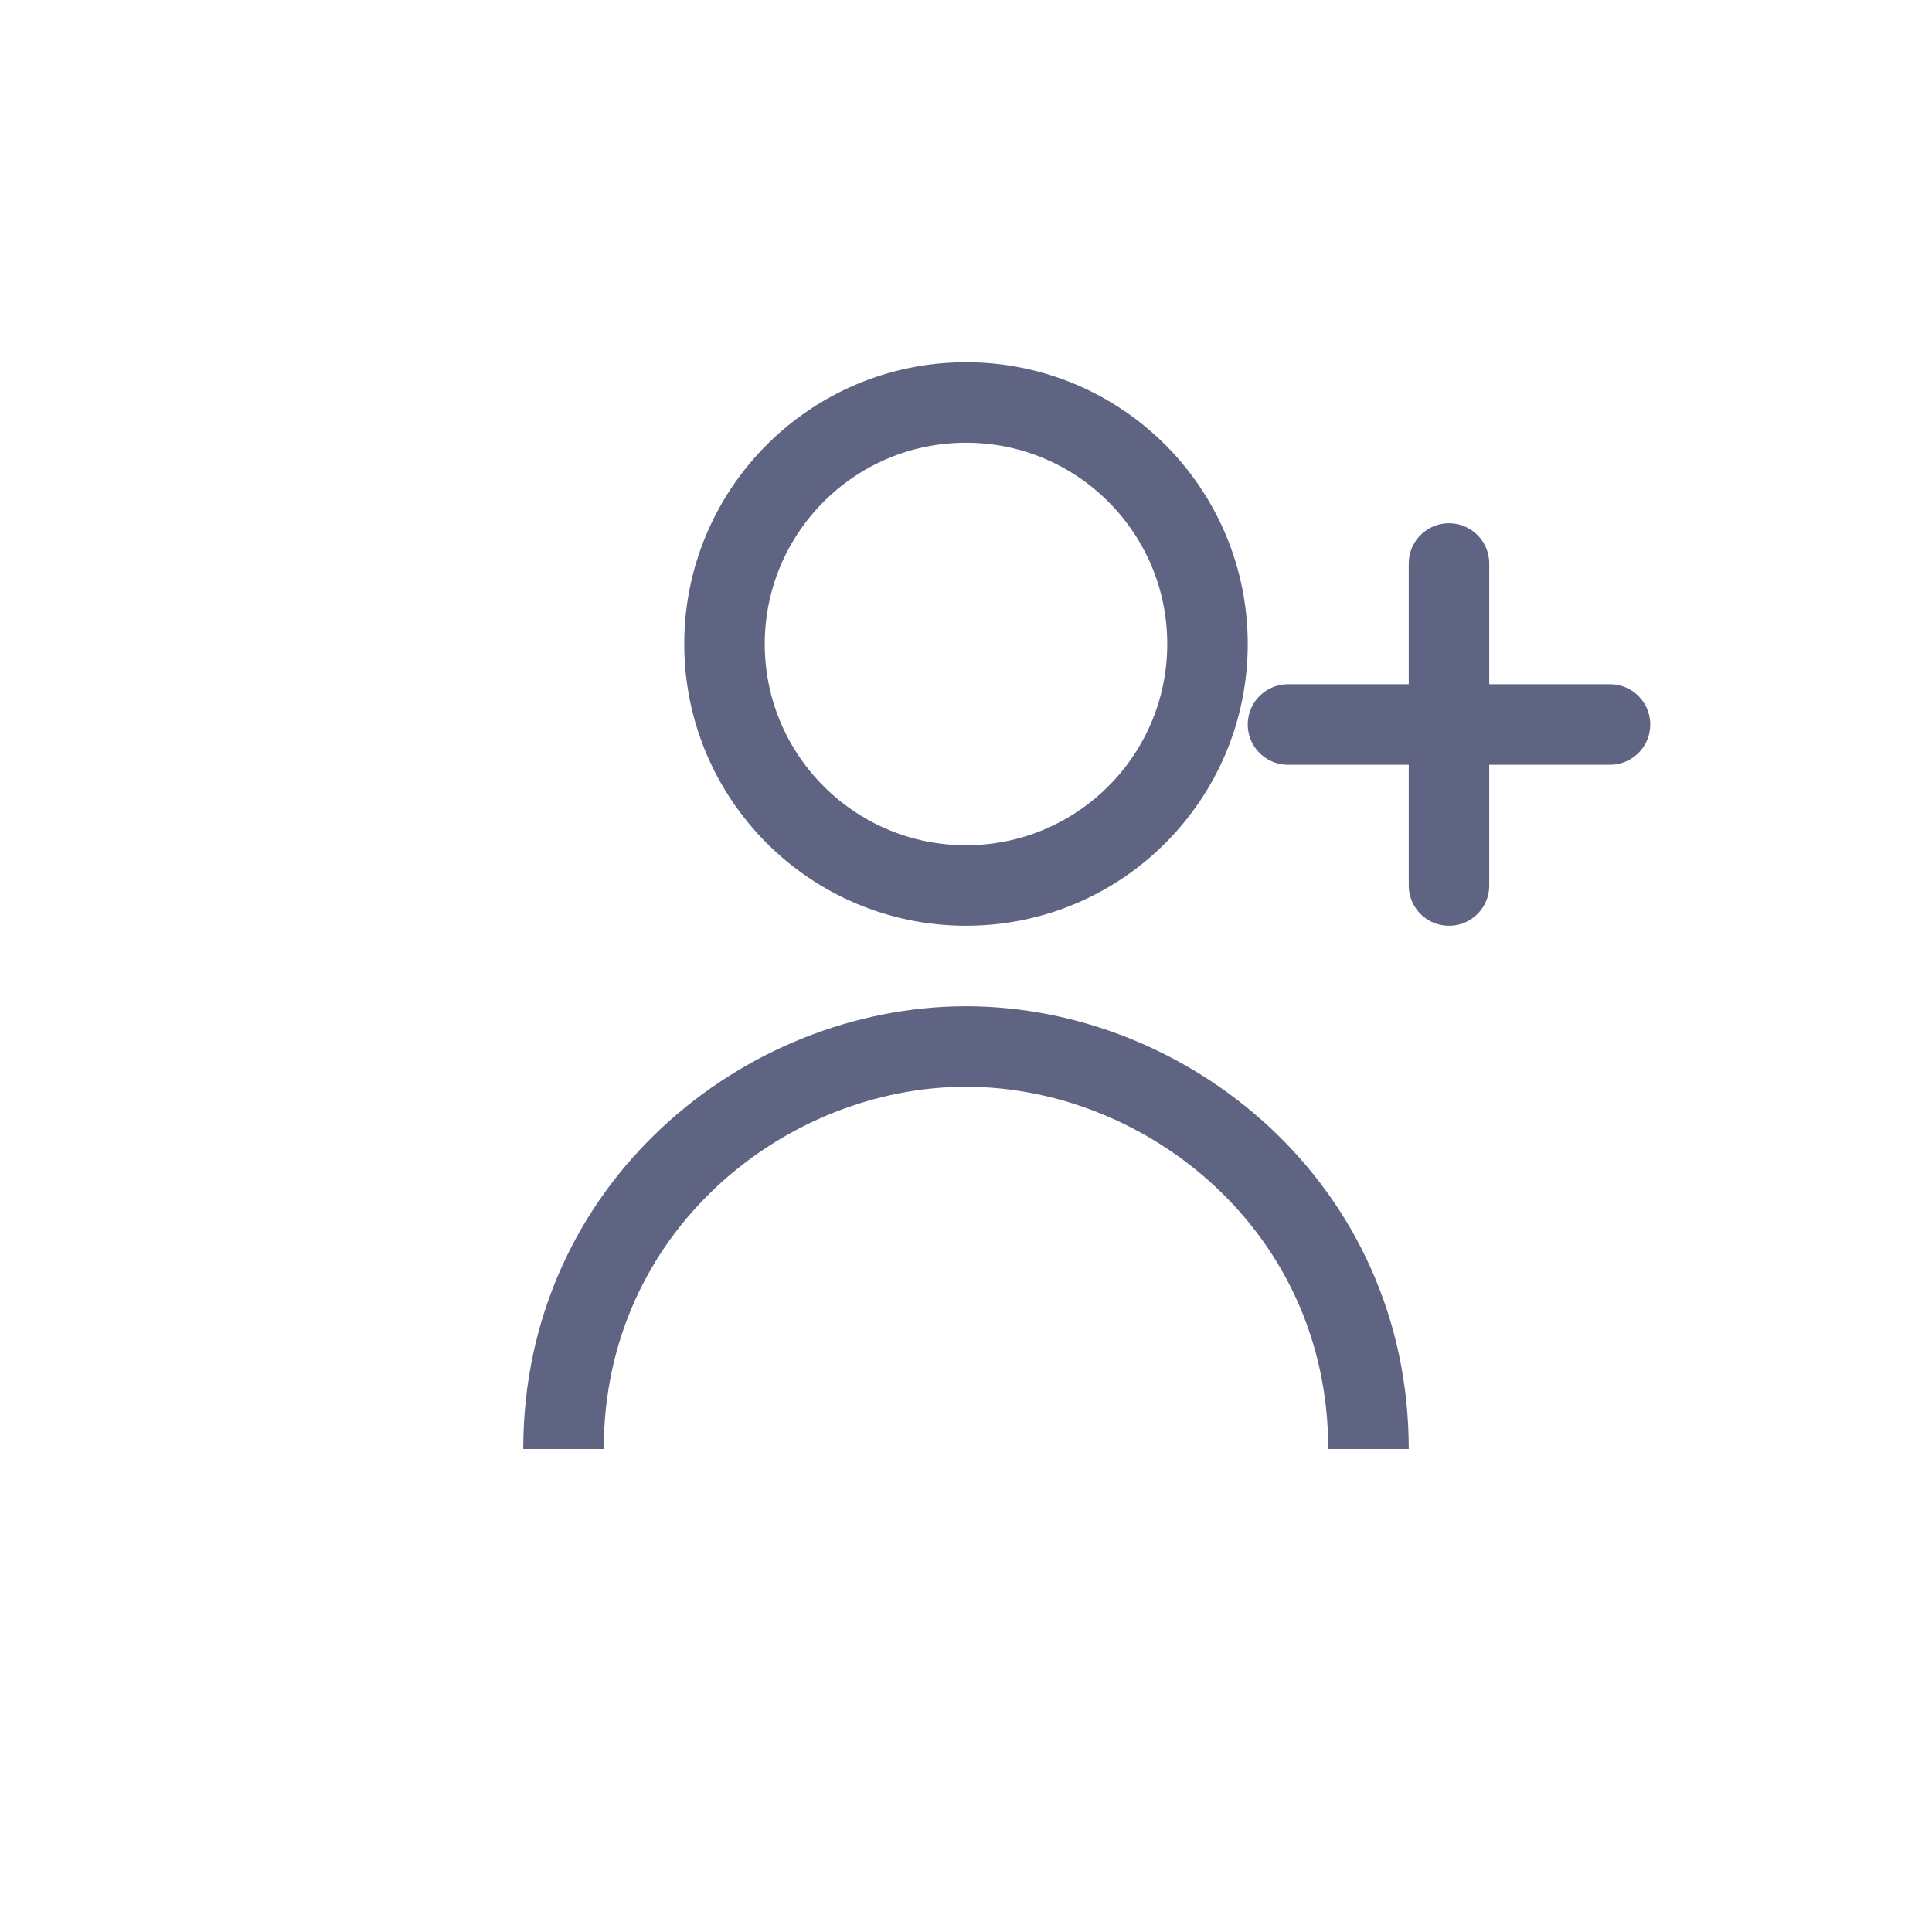 <svg width="48" height="48" viewBox="0 0 48 48" fill="none" stroke="#5f6482" stroke-width="2" xmlns="http://www.w3.org/2000/svg">
    <circle cx="24" cy="16" r="6"/>
    <path d="M14 36c0-6 5-10 10-10s10 4 10 10"/>
    <path d="M36 14v8M40 18h-8" stroke-linecap="round"/>
</svg>
